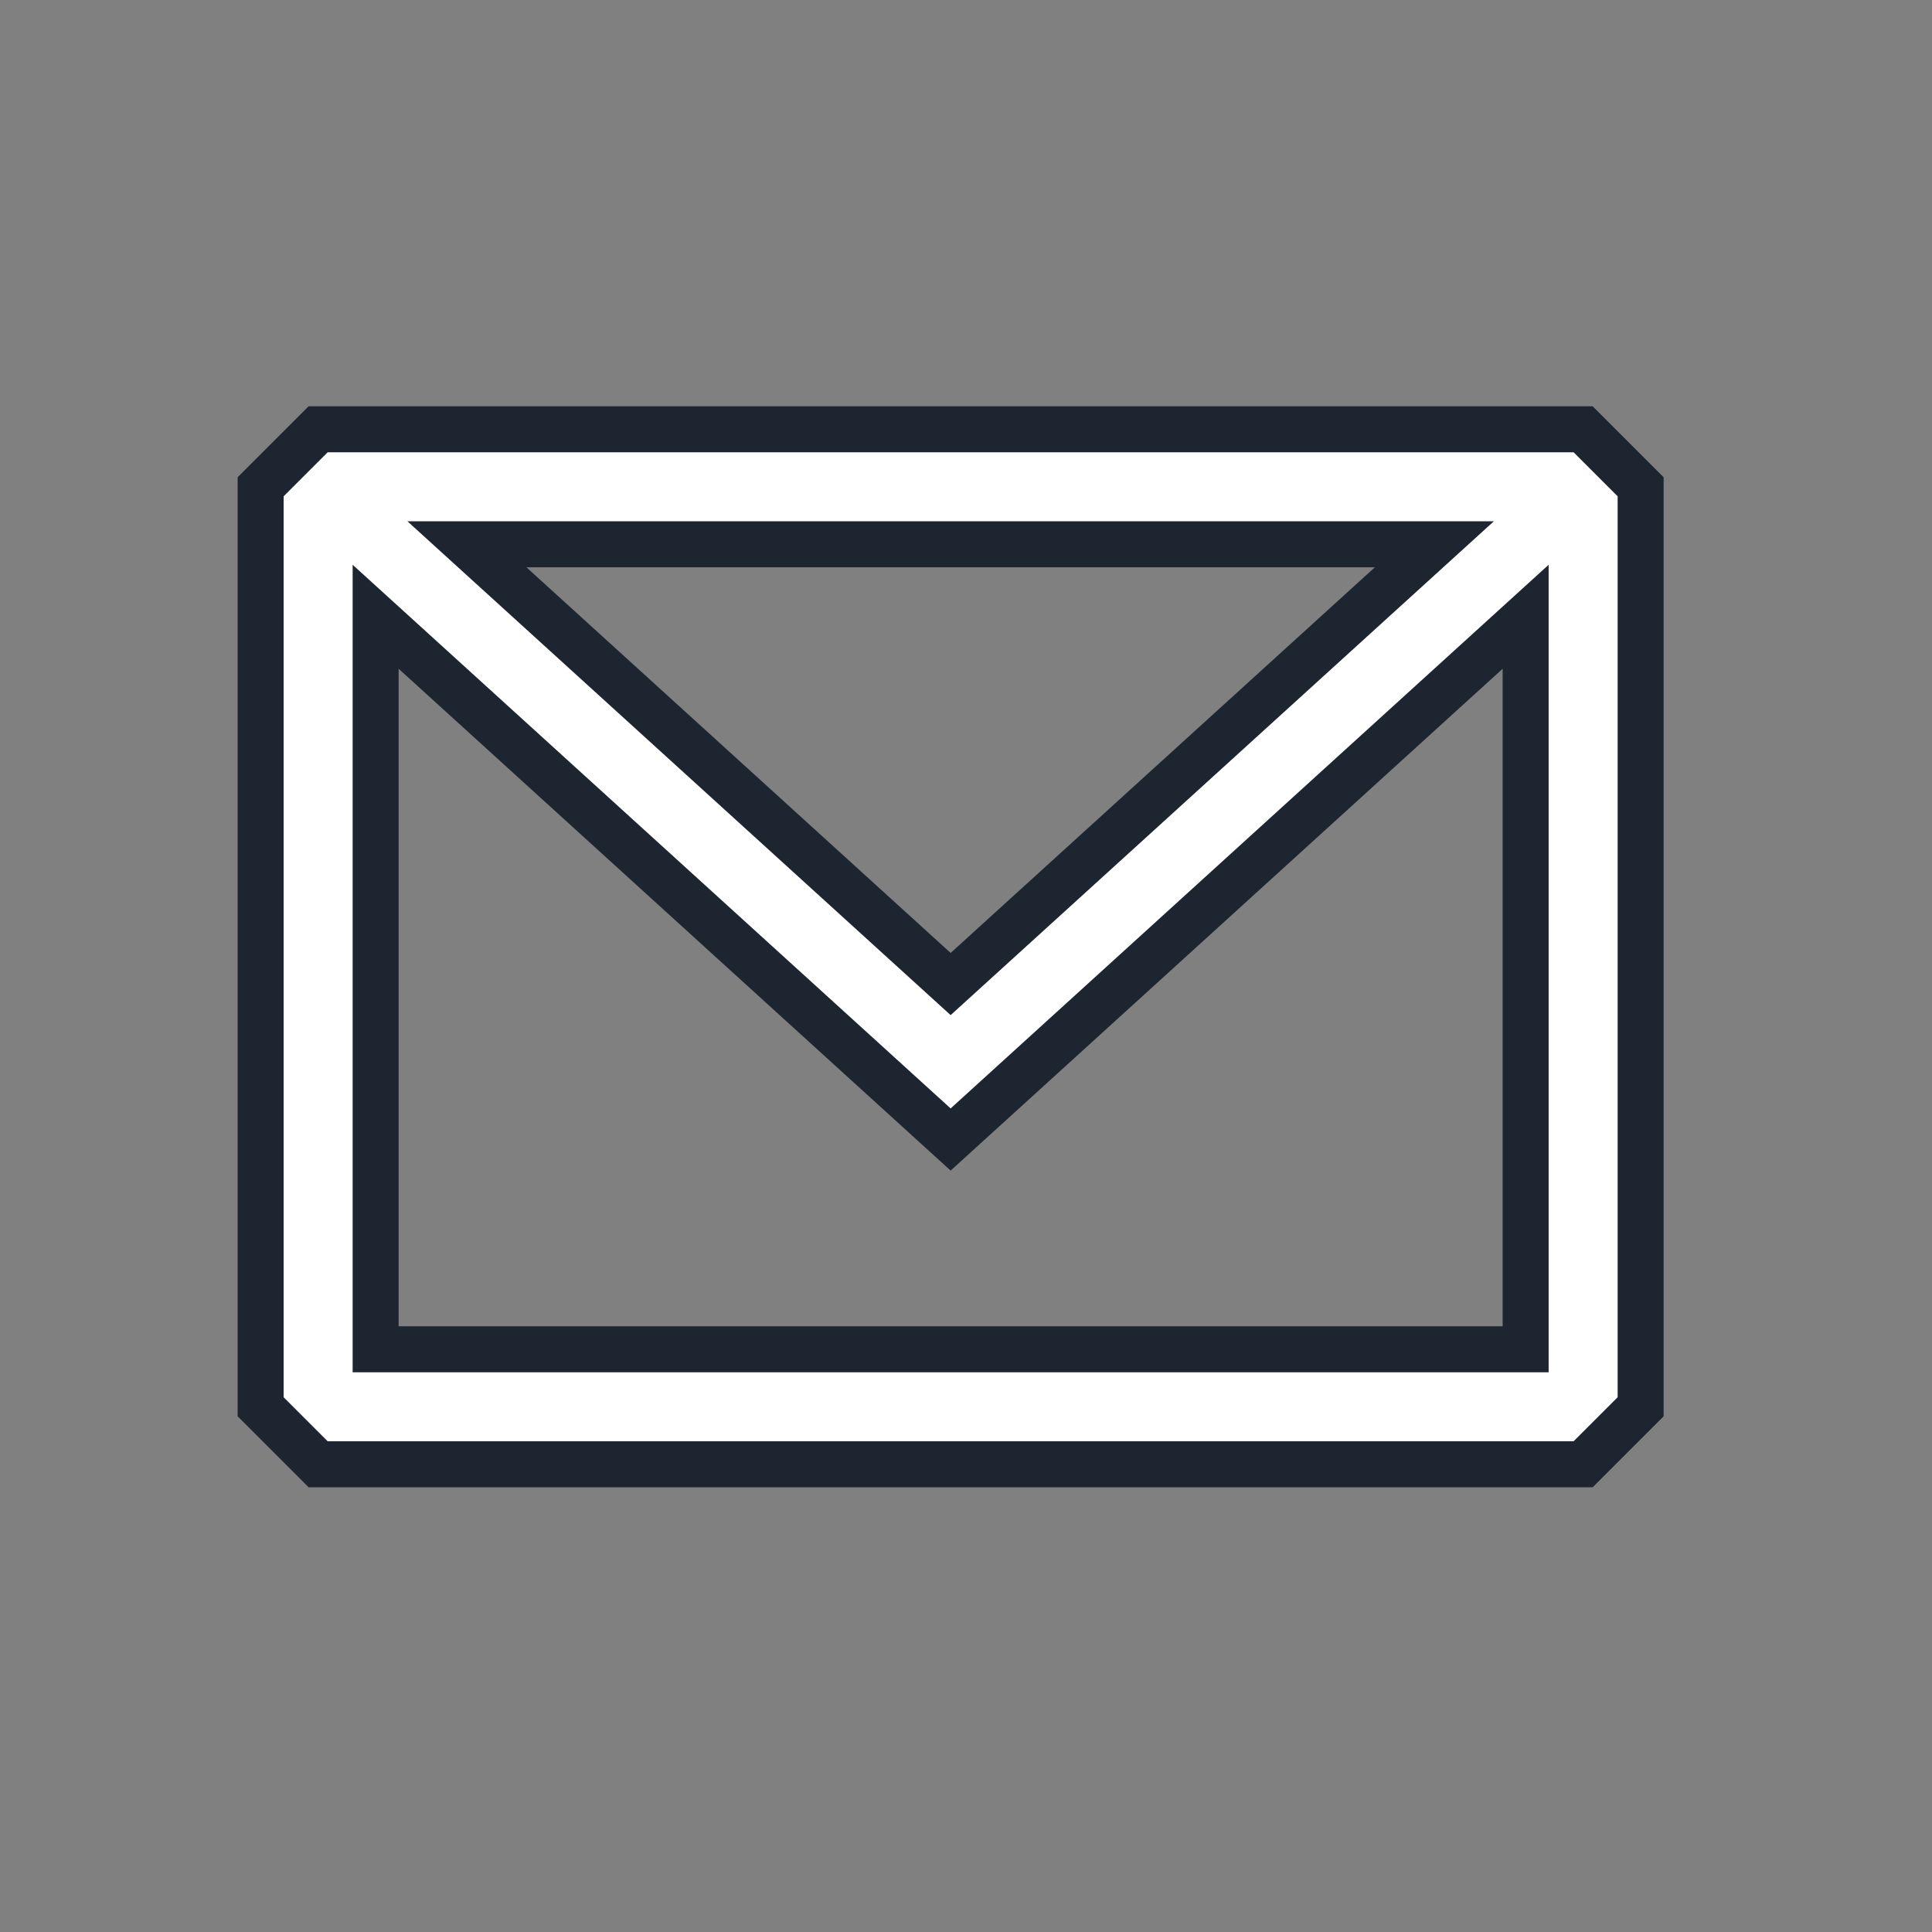 <svg width="21" height="21" viewBox="0 0 21 21" fill="none" xmlns="http://www.w3.org/2000/svg">
<rect x="0" y="0" width="21" height="21" fill="#808080" stroke="none"/>
<path fill-rule="evenodd" clip-rule="evenodd" d="M3.458 4.666L2.833 5.291V15.291L3.458 15.916H17.208L17.833 15.291V5.291L17.208 4.666H3.458ZM4.083 6.704V14.666H16.583V6.704L10.333 12.386L4.083 6.704ZM15.591 5.916H5.075L10.333 10.696L15.591 5.916Z" fill="white" stroke="#1D2530" stroke-width="0.5"/>
</svg>
